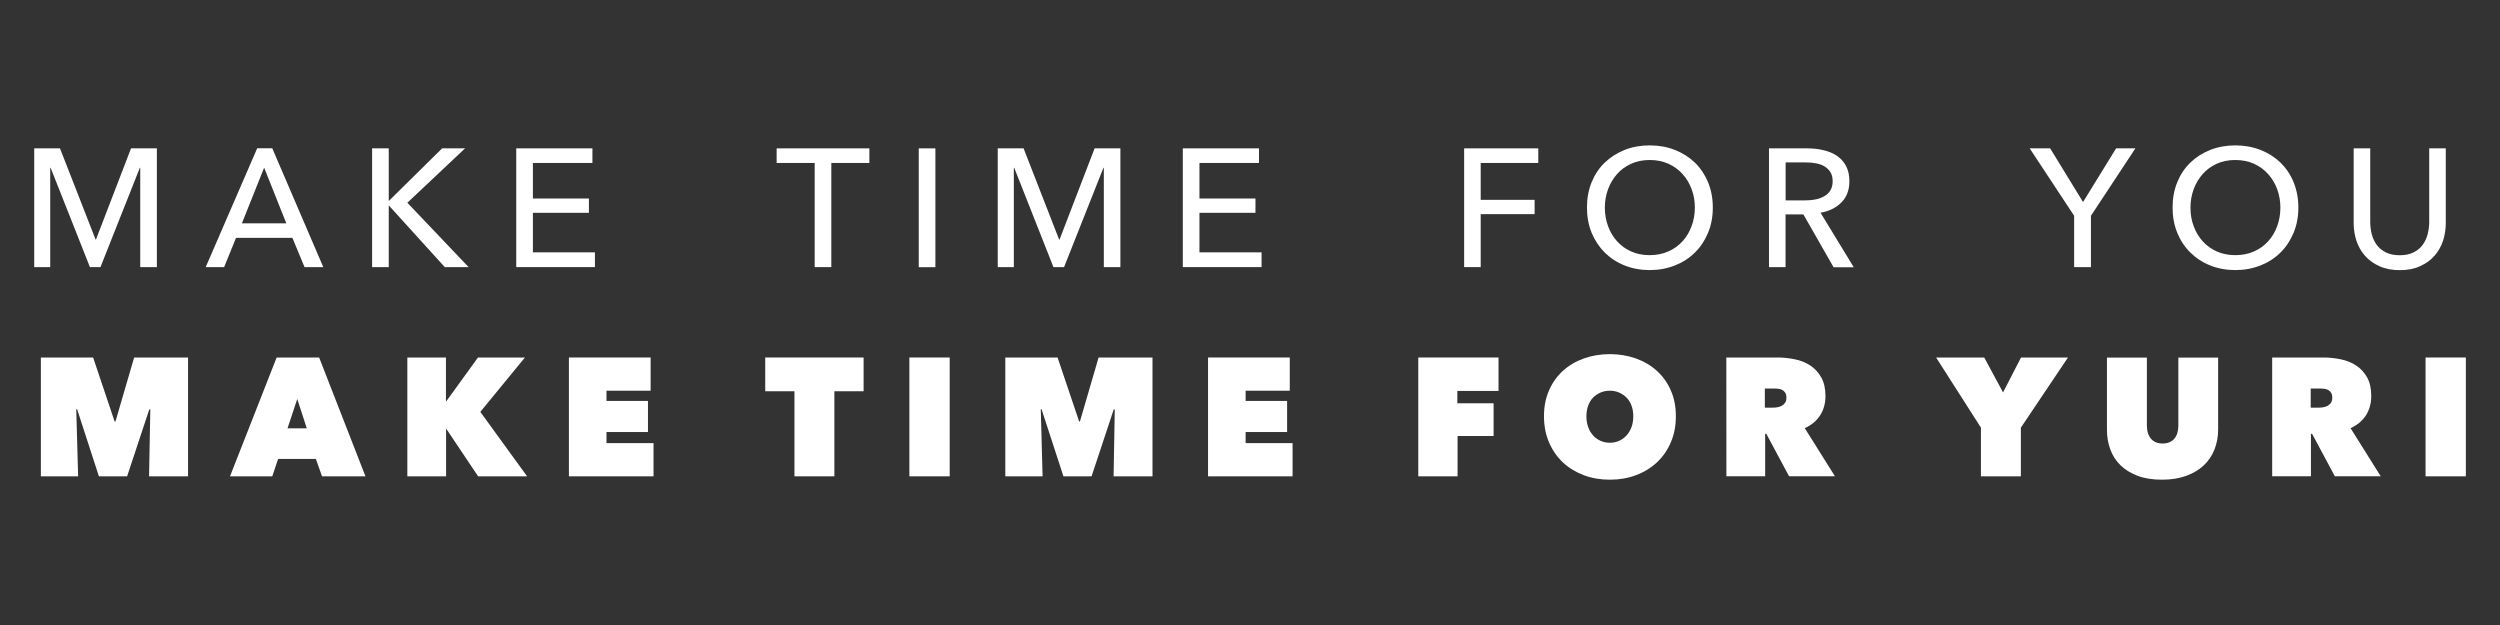<?xml version="1.0" encoding="utf-8"?>
<!-- Generator: Adobe Illustrator 25.0.0, SVG Export Plug-In . SVG Version: 6.00 Build 0)  -->
<svg version="1.1" id="Livello_1" xmlns="http://www.w3.org/2000/svg" xmlns:xlink="http://www.w3.org/1999/xlink" x="0px" y="0px"
	 viewBox="0 0 3200 800" style="enable-background:new 0 0 3200 800;" xml:space="preserve">
<rect x="0" y="0" width="3200" height="800" fill="#333333" stroke="none"/>
<style type="text/css">
	.st0{fill:#FFFFFF;}
</style>
<g>
	<g>
		<polygon class="st0" points="122.4,306.7 122.8,306.7 167.7,189.9 200.8,189.9 200.8,341.9 179.5,341.9 179.5,214.8 179,214.8 
			128.6,341.9 115.1,341.9 64.8,214.8 64.3,214.8 64.3,341.9 43.8,341.9 43.8,189.9 76.8,189.9 		"/>
		<path class="st0" d="M286.9,341.9h-23.6l65.9-152.1l19.3,0l65.3,152.1h-24l-15.5-37.4l-72.2,0L286.9,341.9z M309.6,285.9l56.9,0
			l-28.4-71.3L309.6,285.9z"/>
		<polygon class="st0" points="497.6,256.9 498,256.9 565.9,189.9 595.3,189.9 521.4,259.5 599.8,341.9 569.3,341.9 498,263.3 
			497.6,263.3 497.6,341.9 476.3,341.9 476.3,189.9 497.6,189.9 		"/>
		<polygon class="st0" points="682.1,323 761.5,323 761.5,341.9 660.8,341.9 660.8,189.9 758.3,189.9 758.3,208.6 682.1,208.6 
			682.1,254.1 753.8,254.1 753.8,272.4 682.1,272.4 		"/>
		<polygon class="st0" points="1064.1,341.9 1042.8,341.9 1042.8,208.6 994.1,208.6 994.1,189.9 1112.8,189.9 1112.8,208.6 
			1064.1,208.6 		"/>
		<rect x="1176" y="189.9" class="st0" width="21.3" height="152.1"/>
		<polygon class="st0" points="1355.7,306.7 1356.2,306.7 1401.1,189.9 1434.1,189.9 1434.1,341.9 1412.9,341.9 1412.9,214.8 
			1412.4,214.8 1362,341.9 1348.4,341.9 1298.2,214.8 1297.7,214.8 1297.7,341.9 1277.1,341.9 1277.1,189.9 1310.2,189.9 		"/>
		<polygon class="st0" points="1535.3,323 1614.8,323 1614.8,341.9 1514,341.9 1514,189.9 1611.5,189.9 1611.5,208.6 1535.3,208.6 
			1535.3,254.1 1607,254.1 1607,272.4 1535.3,272.4 		"/>
		<polygon class="st0" points="1895.3,341.9 1874.1,341.9 1874.1,189.9 1969,189.9 1969,208.6 1895.3,208.6 1895.3,255.8 
			1964.3,255.8 1964.3,274.1 1895.3,274.1 		"/>
		<path class="st0" d="M2192.4,265.7c0,11.7-2,22.5-6.1,32.3c-4.1,9.8-9.7,18.3-16.9,25.3c-7.1,7.1-15.7,12.6-25.6,16.5
			c-9.9,3.9-20.6,5.9-32.2,5.9c-11.6,0-22.3-2-32.1-5.9c-9.8-3.9-18.3-9.5-25.4-16.5c-7.1-7.1-12.7-15.5-16.8-25.3
			c-4-9.8-6-20.6-6-32.3c0-11.9,2-22.7,6-32.5c4-9.8,9.6-18.2,16.8-25.1c7.2-6.9,15.7-12.3,25.4-16.2c9.8-3.9,20.5-5.8,32.1-5.8
			c11.6,0,22.4,1.9,32.2,5.8c9.9,3.9,18.4,9.3,25.6,16.2c7.2,7,12.8,15.3,16.9,25.1C2190.3,243,2192.4,253.8,2192.4,265.7
			 M2169.4,265.7c0-8.3-1.3-16.1-4.1-23.5c-2.7-7.4-6.6-13.8-11.6-19.4s-11.1-10-18.1-13.2c-7.1-3.2-15.1-4.8-24-4.8
			c-8.7,0-16.7,1.6-23.7,4.8c-7.1,3.2-13.1,7.6-18.1,13.2c-4.9,5.6-8.8,12-11.5,19.4c-2.7,7.4-4.1,15.2-4.1,23.5
			c0,8.5,1.4,16.4,4.1,23.8c2.7,7.4,6.6,13.9,11.6,19.4c5,5.5,11,9.9,18,13c7,3.1,14.9,4.7,23.6,4.7c8.7,0,16.7-1.6,23.8-4.7
			c7.2-3.1,13.2-7.5,18.3-13c5-5.5,8.9-12,11.6-19.4C2168,282.1,2169.4,274.2,2169.4,265.7"/>
		<path class="st0" d="M2285.6,341.9h-21.3V189.9l48.8,0c7.3,0,14.3,0.7,20.8,2.3c6.6,1.5,12.3,3.9,17.3,7.2
			c4.9,3.3,8.8,7.6,11.7,13c2.9,5.4,4.3,11.9,4.3,19.7c0,11.2-3.4,20.2-10.3,27.1c-6.9,6.9-15.7,11.2-26.6,13.1l42.5,69.8H2347
			l-38.7-67.7h-22.8V341.9z M2285.6,256.5h24.5c5,0,9.7-0.4,14-1.3c4.3-0.9,8.1-2.3,11.3-4.2c3.2-1.9,5.8-4.4,7.6-7.5
			c1.8-3.1,2.8-6.9,2.8-11.5c0-4.6-0.9-8.4-2.8-11.5c-1.9-3.1-4.4-5.5-7.4-7.4c-3.1-1.9-6.7-3.2-10.9-4c-4.2-0.8-8.5-1.2-13.1-1.2
			l-26,0V256.5z"/>
		<polygon class="st0" points="2676.4,341.9 2654.9,341.9 2654.9,276.2 2598,189.9 2624.2,189.9 2666.3,258.6 2708.6,189.9 
			2733.3,189.9 2676.4,276.2 		"/>
		<path class="st0" d="M2941.9,265.7c0,11.7-2,22.5-6.1,32.3c-4.1,9.8-9.7,18.3-16.8,25.3c-7.2,7.1-15.7,12.6-25.6,16.5
			c-9.9,3.9-20.6,5.9-32.2,5.9c-11.6,0-22.3-2-32.1-5.9c-9.8-3.9-18.3-9.5-25.4-16.5c-7.2-7.1-12.8-15.5-16.8-25.3
			c-4-9.8-6-20.6-6-32.3c0-11.9,2-22.7,6-32.5c4-9.8,9.6-18.2,16.8-25.1c7.1-6.9,15.6-12.3,25.4-16.2c9.8-3.9,20.5-5.8,32.1-5.8
			c11.6,0,22.3,1.9,32.2,5.8c9.9,3.9,18.4,9.3,25.6,16.2c7.1,7,12.8,15.3,16.8,25.1C2939.8,243,2941.9,253.8,2941.9,265.7
			 M2918.9,265.7c0-8.3-1.4-16.1-4.1-23.5c-2.7-7.4-6.6-13.8-11.6-19.4c-5-5.6-11.1-10-18.1-13.2c-7.1-3.2-15.1-4.8-24-4.8
			c-8.7,0-16.7,1.6-23.7,4.8s-13.1,7.6-18,13.2c-4.9,5.6-8.8,12-11.5,19.4c-2.7,7.4-4.1,15.2-4.1,23.5c0,8.5,1.3,16.4,4.1,23.8
			c2.7,7.4,6.6,13.9,11.6,19.4c5,5.5,11.1,9.9,18.1,13c7,3.1,14.9,4.7,23.6,4.7c8.7,0,16.7-1.6,23.8-4.7c7.1-3.1,13.2-7.5,18.2-13
			c5-5.5,8.9-12,11.6-19.4C2917.5,282.1,2918.9,274.2,2918.9,265.7"/>
		<path class="st0" d="M3071.8,345.8c-10,0-18.8-1.7-26.2-5.1c-7.5-3.4-13.6-7.8-18.5-13.4c-4.9-5.6-8.5-12-10.9-19.2
			c-2.3-7.2-3.5-14.7-3.5-22.4v-95.8h21.2v94.5c0,5.2,0.7,10.3,1.9,15.3c1.3,5.1,3.4,9.6,6.3,13.6c2.9,4,6.8,7.2,11.6,9.7
			c4.8,2.4,10.8,3.7,17.9,3.7c7,0,13-1.2,17.8-3.7c4.9-2.4,8.8-5.7,11.7-9.7c2.9-4,5-8.6,6.3-13.6c1.3-5.1,2-10.2,2-15.3v-94.5h21.2
			v95.8c0,7.7-1.2,15.2-3.5,22.4c-2.4,7.2-6,13.6-10.9,19.2c-4.9,5.6-11,10.1-18.5,13.4C3090.5,344.1,3081.8,345.8,3071.8,345.8"/>
		<polygon class="st0" points="97.6,523.8 100,609.7 52.3,609.7 52.3,457.6 119.2,457.6 146.7,539.5 147.8,539.5 171.7,457.6 
			240.7,457.6 240.7,609.7 190.8,609.7 192.4,524.2 191.1,524 162.7,609.7 126.6,609.7 98.7,523.8 		"/>
		<path class="st0" d="M354.1,457.6h54.4l59.3,152.1h-55.6l-7.9-22.3l-48.3,0l-7.5,22.3h-54.1L354.1,457.6z M380.5,510.7L368,548.3
			l24.7,0L380.5,510.7z"/>
		<polygon class="st0" points="571.4,549.1 571,549.1 571,609.7 521.4,609.7 521.4,457.6 570.8,457.6 570.8,513.7 571.2,513.7 
			611.8,457.6 671.9,457.6 614.8,527.2 674.7,609.7 612,609.7 		"/>
		<polygon class="st0" points="728.2,457.6 832.8,457.6 832.8,500.1 776.3,500.1 776.3,513.2 829.4,513.2 829.4,553 776.3,553 
			776.3,567.2 836.5,567.2 836.5,609.7 728.2,609.7 		"/>
		<polygon class="st0" points="1068,609.7 1016.9,609.7 1016.9,500.8 979.5,500.8 979.5,457.6 1105.4,457.6 1105.4,500.8 
			1068,500.8 		"/>
		<rect x="1164" y="457.6" class="st0" width="51.6" height="152.1"/>
		<polygon class="st0" points="1332.2,523.8 1334.5,609.7 1286.8,609.7 1286.8,457.6 1353.7,457.6 1381.3,539.5 1382.3,539.5 
			1406.2,457.6 1475.2,457.6 1475.2,609.7 1425.4,609.7 1426.9,524.2 1425.6,524 1397.2,609.7 1361.2,609.7 1333.2,523.8 		"/>
		<polygon class="st0" points="1546.3,457.6 1650.9,457.6 1650.9,500.1 1594.4,500.1 1594.4,513.2 1647.5,513.2 1647.5,553 
			1594.4,553 1594.4,567.2 1654.5,567.2 1654.5,609.7 1546.3,609.7 		"/>
		<polygon class="st0" points="1865.4,516.2 1911.8,516.2 1911.8,558.1 1865.7,558.1 1865.7,609.7 1815.4,609.7 1815.4,457.6 
			1918.1,457.6 1918.1,500.4 1865.4,500.4 		"/>
		<path class="st0" d="M1976.3,532.8c0-12.2,2.1-23.2,6.4-33c4.3-9.8,10.2-18.2,17.7-25c7.5-6.9,16.4-12.2,26.7-15.9
			c10.3-3.7,21.5-5.6,33.5-5.6c12,0,23.2,1.9,33.5,5.6c10.3,3.7,19.3,9,26.8,15.9c7.6,6.9,13.5,15.2,17.8,25
			c4.3,9.8,6.4,20.8,6.4,33c0,12.2-2.1,23.3-6.4,33.3c-4.3,10-10.2,18.6-17.8,25.7c-7.6,7.1-16.6,12.6-26.8,16.4
			c-10.3,3.9-21.5,5.8-33.5,5.8c-12,0-23.2-1.9-33.5-5.8c-10.3-3.9-19.2-9.4-26.7-16.4c-7.5-7.1-13.4-15.7-17.7-25.7
			C1978.4,556.1,1976.3,545,1976.3,532.8 M2030.6,532.8c0,5,0.7,9.6,2.2,13.7c1.5,4.2,3.6,7.7,6.2,10.7c2.6,3,5.8,5.3,9.6,7
			c3.7,1.7,7.7,2.5,12,2.5c4.3,0,8.3-0.8,11.9-2.5c3.7-1.6,6.8-4,9.6-7c2.7-3,4.8-6.6,6.3-10.7c1.5-4.2,2.2-8.7,2.2-13.7
			c0-4.9-0.7-9.4-2.2-13.4c-1.5-4.1-3.6-7.5-6.3-10.3c-2.7-2.8-5.9-5-9.6-6.6c-3.7-1.6-7.6-2.4-11.9-2.4c-4.3,0-8.3,0.8-12,2.4
			c-3.7,1.6-6.9,3.8-9.6,6.6c-2.7,2.8-4.7,6.2-6.2,10.3C2031.4,523.4,2030.6,527.9,2030.6,532.8"/>
		<path class="st0" d="M2209.7,457.6l65.5,0c7.4,0,14.9,0.8,22.2,2.3c7.4,1.5,13.9,4.1,19.7,7.9c5.8,3.8,10.5,8.9,14.1,15.3
			c3.6,6.4,5.4,14.4,5.4,23.9c0,9.3-2.3,17.5-6.8,24.6c-4.6,7.1-11.1,12.6-19.7,16.4l38.6,61.6H2290l-29.1-54.3h-1.5v54.3h-49.6
			L2209.7,457.6z M2258.9,521.8h10c1.7,0,3.6-0.1,5.6-0.4c2-0.3,4-0.9,5.8-1.8c1.8-0.9,3.3-2.2,4.5-3.9c1.2-1.6,1.8-3.8,1.8-6.6
			c0-2.7-0.5-4.9-1.5-6.4c-1-1.6-2.3-2.8-3.8-3.6c-1.6-0.8-3.3-1.3-5.1-1.5c-1.9-0.2-3.6-0.3-5.1-0.3l-12.1,0V521.8z"/>
		<polygon class="st0" points="2586.7,609.7 2535.6,609.7 2535.6,547.4 2478.2,457.6 2539.8,457.6 2563.9,502.3 2586.9,457.6 
			2647,457.6 2586.7,547.4 		"/>
		<path class="st0" d="M2767.3,614c-11.9,0-22.2-1.6-31-4.9c-8.8-3.3-16.1-7.8-22-13.5c-5.9-5.7-10.2-12.5-13.1-20.3
			c-2.9-7.8-4.3-16.2-4.3-25.2v-92.4l51.1,0v86.8c0,7.3,1.8,13,5.3,17.1c3.5,4.1,8.5,6.1,14.9,6.1c6.4,0,11.4-2.1,14.9-6.1
			c3.5-4.1,5.2-9.8,5.2-17.1v-86.8l50.9,0V550c0,9-1.6,17.4-4.6,25.2c-3.1,7.8-7.6,14.6-13.6,20.3c-6,5.7-13.5,10.2-22.4,13.5
			C2789.6,612.3,2779.2,614,2767.3,614"/>
		<path class="st0" d="M2908.4,457.6l65.5,0c7.4,0,14.9,0.8,22.2,2.3c7.4,1.5,13.9,4.1,19.7,7.9c5.8,3.8,10.5,8.9,14.1,15.3
			c3.6,6.4,5.3,14.4,5.3,23.9c0,9.3-2.3,17.5-6.8,24.6c-4.6,7.1-11.1,12.6-19.7,16.4l38.6,61.6l-58.7,0l-29.1-54.3h-1.5v54.3h-49.6
			V457.6z M2957.6,521.8h10c1.7,0,3.6-0.1,5.6-0.4c2-0.3,4-0.9,5.8-1.8c1.8-0.9,3.3-2.2,4.5-3.9c1.2-1.6,1.8-3.8,1.8-6.6
			c0-2.7-0.5-4.9-1.5-6.4c-1-1.6-2.3-2.8-3.8-3.6c-1.6-0.8-3.3-1.3-5.1-1.5c-1.9-0.2-3.6-0.3-5.1-0.3l-12.1,0V521.8z"/>
		<rect x="3104.7" y="457.6" class="st0" width="51.6" height="152.1"/>
	</g>
</g>
</svg>
